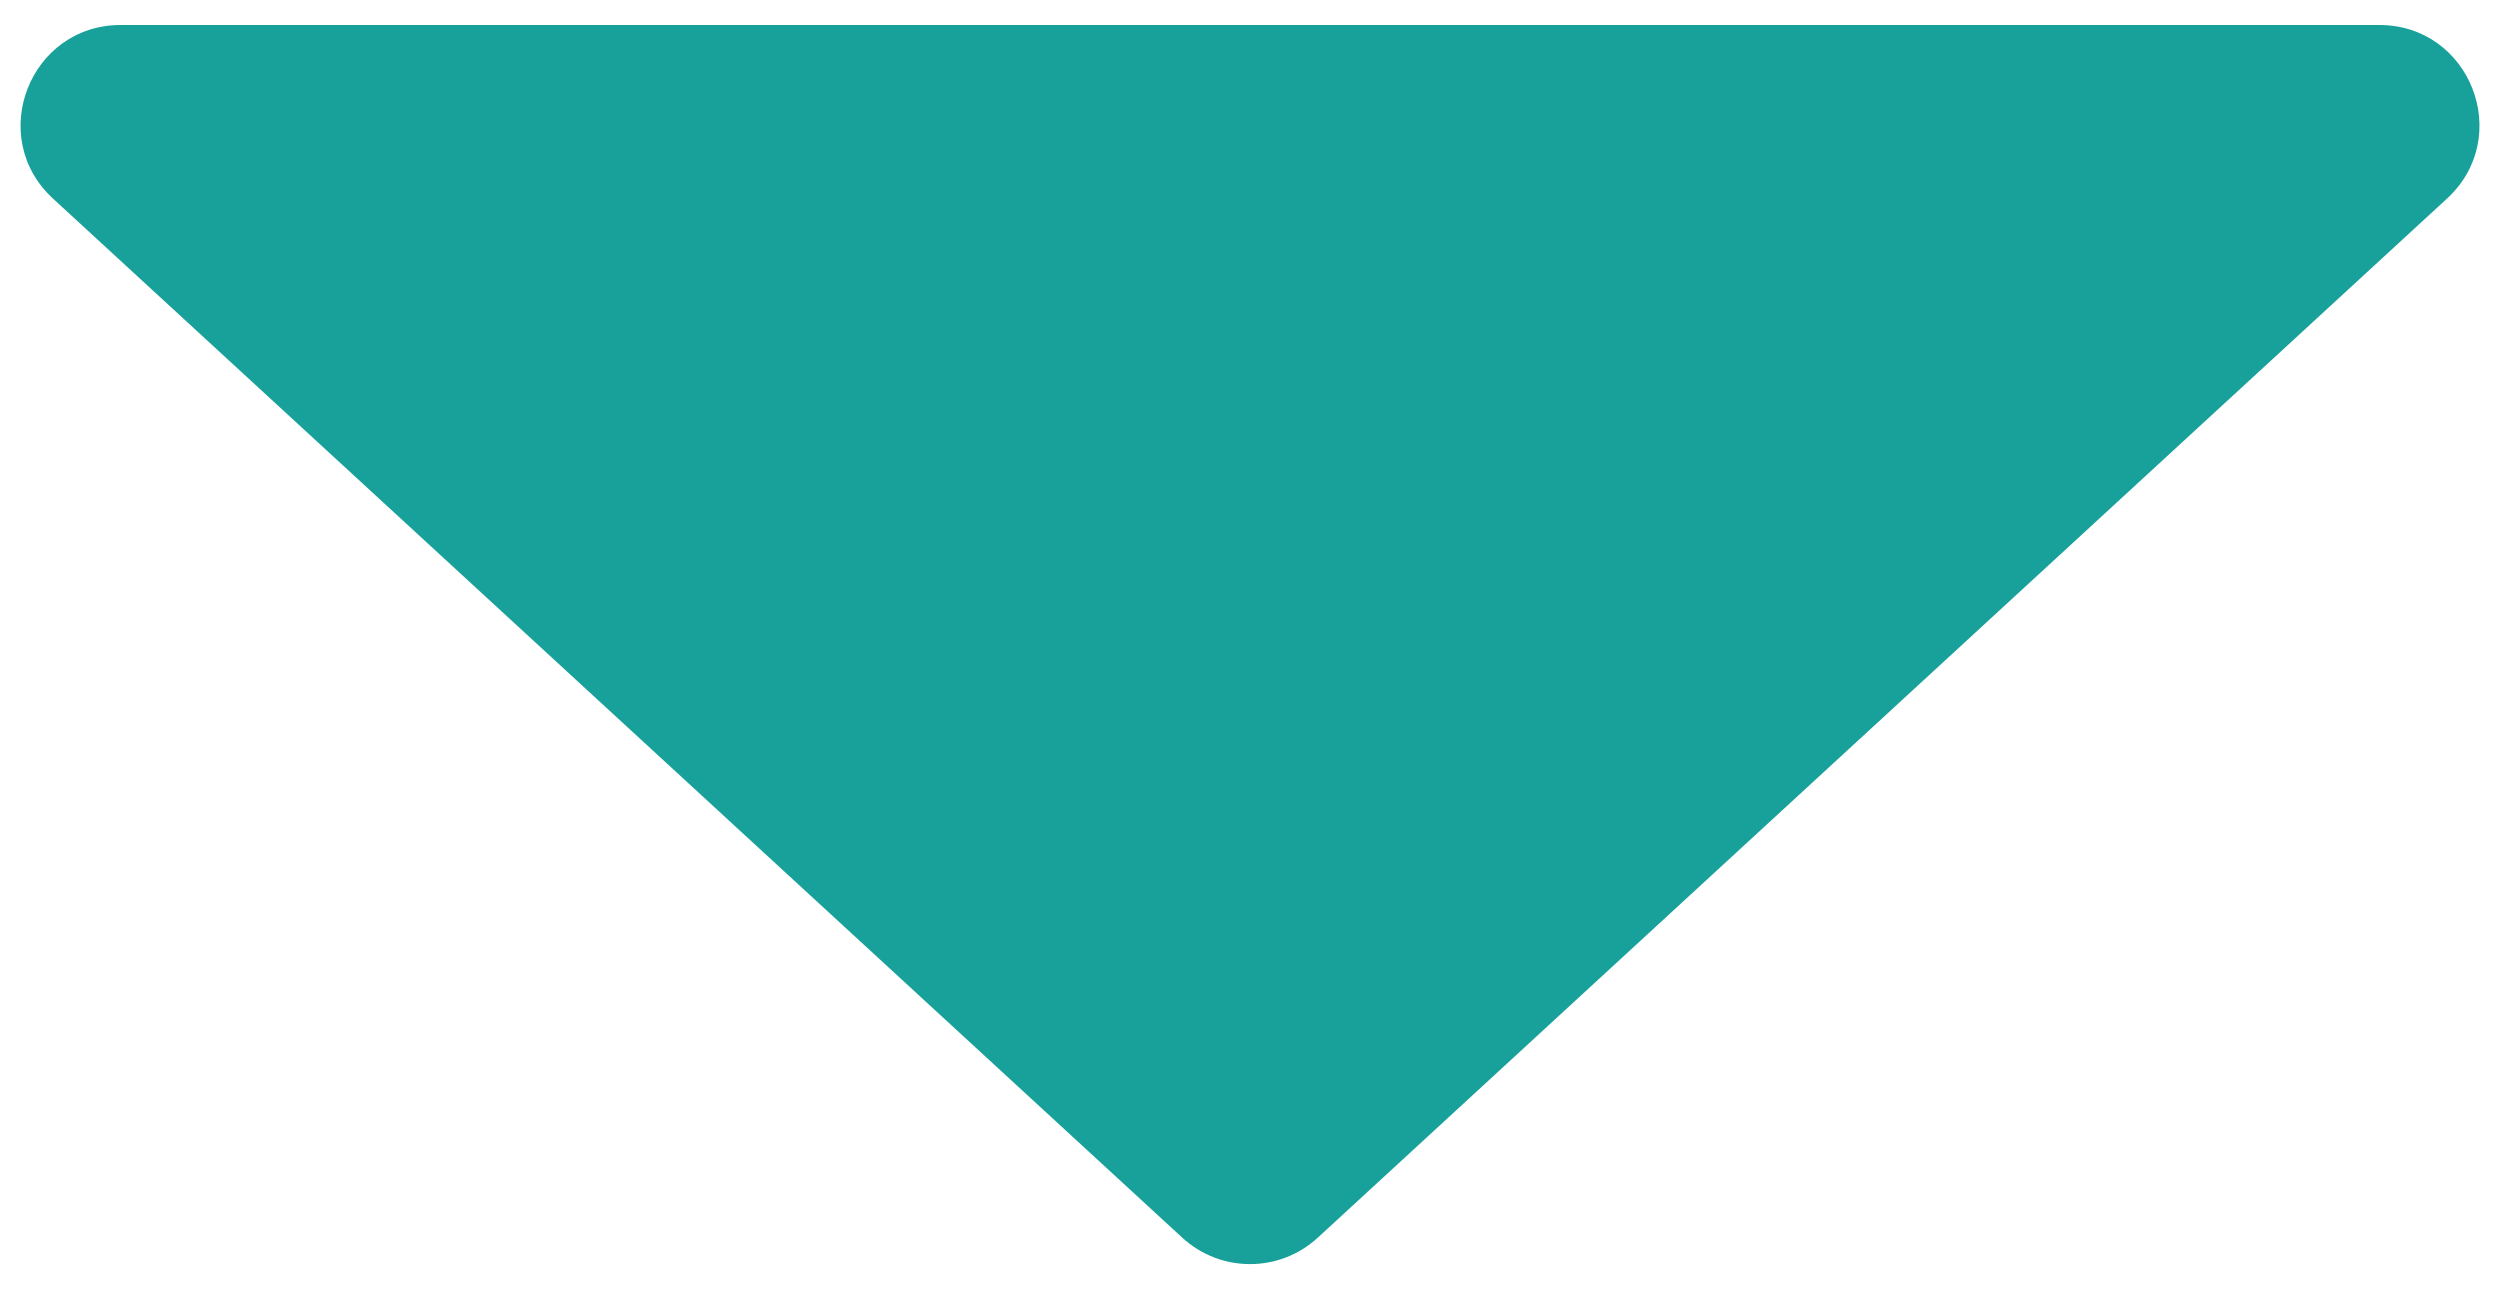 <svg width="50" height="26" viewBox="0 0 50 26" fill="none" xmlns="http://www.w3.org/2000/svg">
<path d="M26.355 24.754C25.589 25.458 24.412 25.458 23.646 24.754L1.06 3.972C-0.28 2.738 0.593 0.5 2.415 0.5L47.586 0.5C49.408 0.5 50.281 2.738 48.94 3.972L26.355 24.754Z" fill="#18A19A"/>
</svg>
